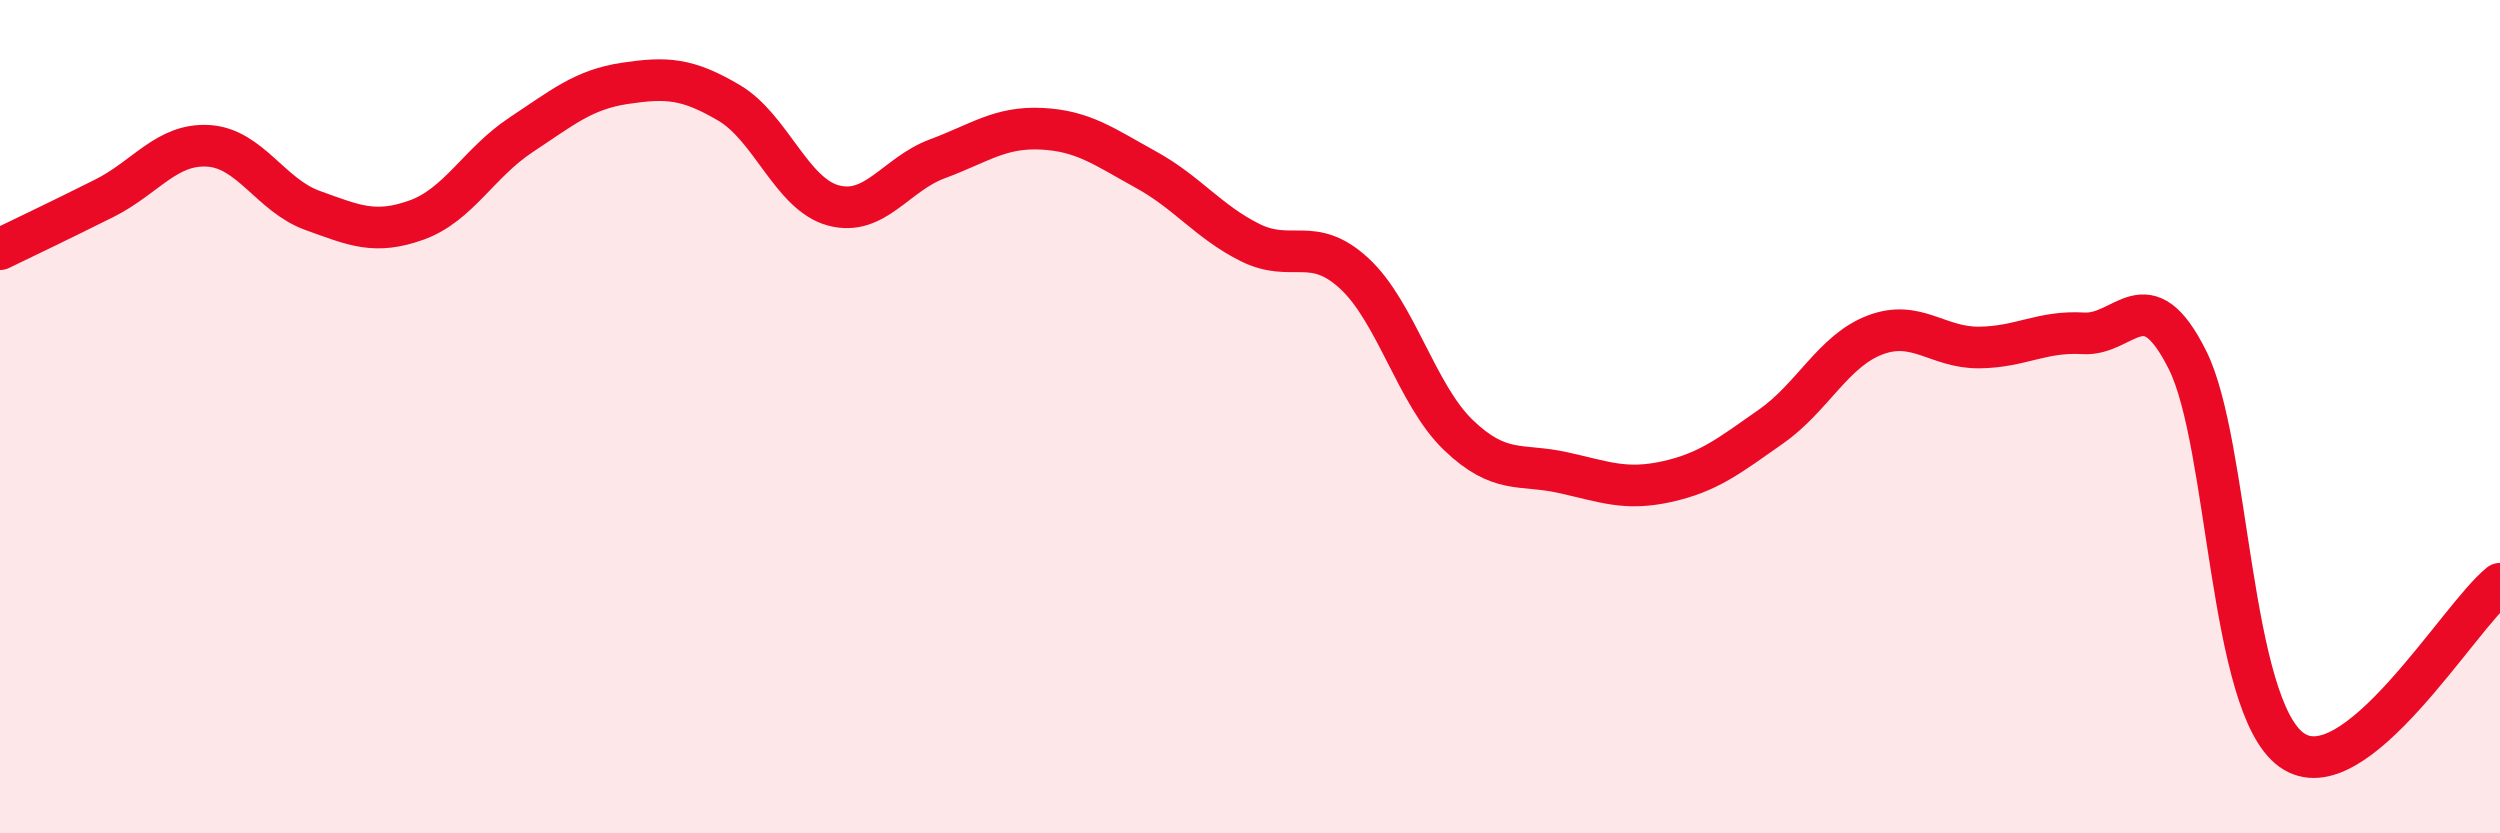 
    <svg width="60" height="20" viewBox="0 0 60 20" xmlns="http://www.w3.org/2000/svg">
      <path
        d="M 0,5.98 C 0.5,5.74 1.5,5.26 2.5,4.76 C 3.5,4.26 4,3.44 5,3.5 C 6,3.56 6.5,4.69 7.5,5.05 C 8.5,5.41 9,5.64 10,5.28 C 11,4.92 11.5,3.9 12.5,3.24 C 13.5,2.58 14,2.15 15,2 C 16,1.85 16.5,1.88 17.5,2.47 C 18.5,3.06 19,4.66 20,4.93 C 21,5.2 21.5,4.18 22.5,3.81 C 23.5,3.44 24,3.04 25,3.09 C 26,3.14 26.5,3.52 27.5,4.07 C 28.5,4.62 29,5.32 30,5.82 C 31,6.32 31.5,5.64 32.5,6.56 C 33.5,7.48 34,9.48 35,10.44 C 36,11.4 36.5,11.12 37.5,11.34 C 38.5,11.56 39,11.78 40,11.56 C 41,11.34 41.5,10.94 42.5,10.24 C 43.5,9.54 44,8.42 45,8.04 C 46,7.66 46.5,8.35 47.5,8.34 C 48.5,8.33 49,7.94 50,8 C 51,8.06 51.5,6.64 52.5,8.64 C 53.5,10.64 53.5,16.93 55,18 C 56.5,19.07 59,14.81 60,14.01L60 20L0 20Z"
        fill="#EB0A25"
        opacity="0.1"
        stroke-linecap="round"
        stroke-linejoin="round"
      />
      <path
        d="M 0,5.98 C 0.5,5.74 1.5,5.26 2.5,4.76 C 3.5,4.26 4,3.44 5,3.5 C 6,3.56 6.5,4.69 7.5,5.05 C 8.5,5.41 9,5.64 10,5.28 C 11,4.92 11.5,3.9 12.5,3.24 C 13.5,2.58 14,2.15 15,2 C 16,1.85 16.5,1.88 17.5,2.47 C 18.5,3.06 19,4.66 20,4.93 C 21,5.2 21.5,4.18 22.5,3.81 C 23.5,3.44 24,3.04 25,3.09 C 26,3.14 26.5,3.52 27.5,4.07 C 28.5,4.62 29,5.32 30,5.82 C 31,6.32 31.5,5.64 32.5,6.56 C 33.5,7.48 34,9.48 35,10.44 C 36,11.4 36.5,11.12 37.5,11.34 C 38.5,11.56 39,11.78 40,11.56 C 41,11.34 41.5,10.94 42.5,10.24 C 43.5,9.54 44,8.42 45,8.04 C 46,7.66 46.5,8.35 47.5,8.34 C 48.5,8.33 49,7.94 50,8 C 51,8.06 51.5,6.64 52.5,8.64 C 53.5,10.64 53.5,16.93 55,18 C 56.5,19.07 59,14.81 60,14.01"
        stroke="#EB0A25"
        stroke-width="1"
        fill="none"
        stroke-linecap="round"
        stroke-linejoin="round"
      />
    </svg>
  